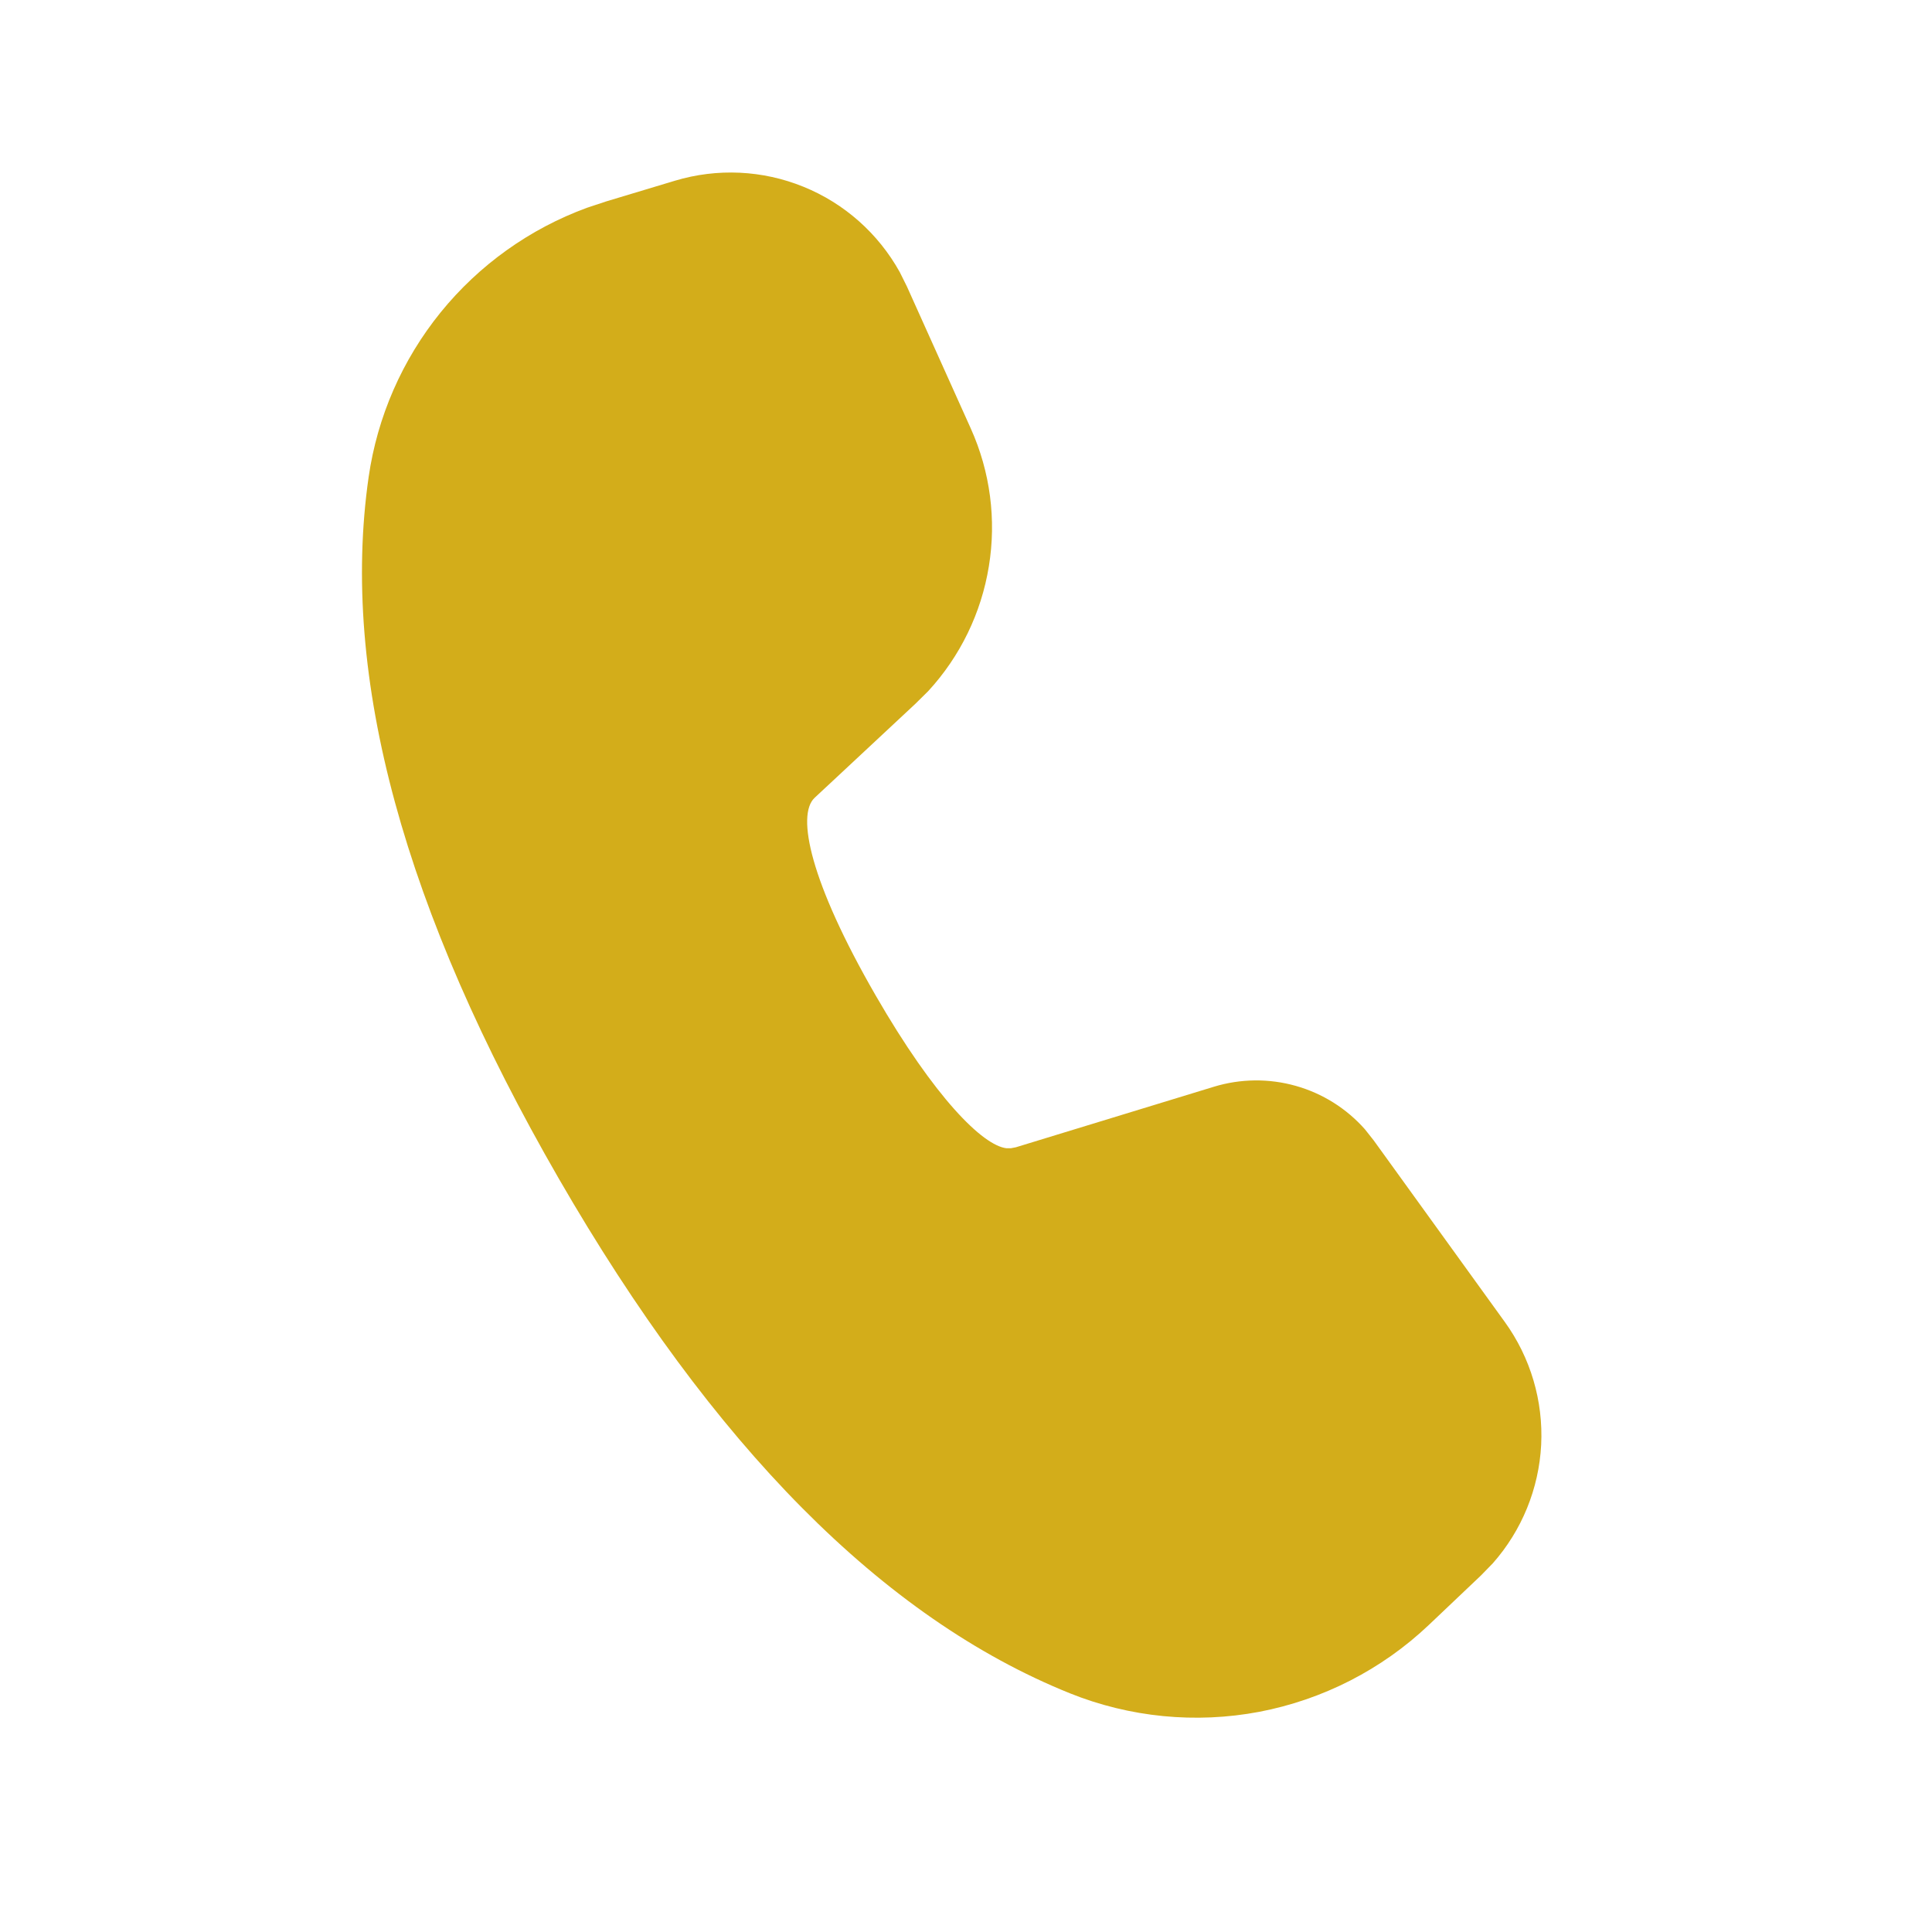 <svg width="24" height="24" viewBox="0 0 24 24" fill="none" xmlns="http://www.w3.org/2000/svg">
<path d="M8.384 2.245C8.91 2.087 9.473 2.113 9.981 2.32C10.489 2.526 10.911 2.901 11.177 3.38L11.266 3.559L12.06 5.324C12.301 5.86 12.379 6.455 12.284 7.035C12.19 7.615 11.928 8.154 11.53 8.586L11.37 8.744L10.118 9.912C9.893 10.126 10.062 10.952 10.878 12.366C11.612 13.638 12.21 14.232 12.504 14.264H12.556L12.619 14.252L15.079 13.5C15.41 13.399 15.763 13.395 16.096 13.489C16.428 13.582 16.727 13.77 16.956 14.029L17.065 14.167L18.694 16.423C19.013 16.865 19.172 17.403 19.145 17.948C19.117 18.492 18.905 19.012 18.544 19.42L18.397 19.571L17.747 20.188C17.163 20.741 16.432 21.114 15.642 21.265C14.852 21.414 14.035 21.334 13.289 21.034C10.967 20.098 8.857 17.959 6.941 14.64C5.021 11.312 4.223 8.412 4.579 5.928C4.687 5.177 4.996 4.47 5.474 3.88C5.952 3.291 6.58 2.842 7.292 2.581L7.524 2.504L8.384 2.245Z" fill="#D3AD1A"/>
</svg>
